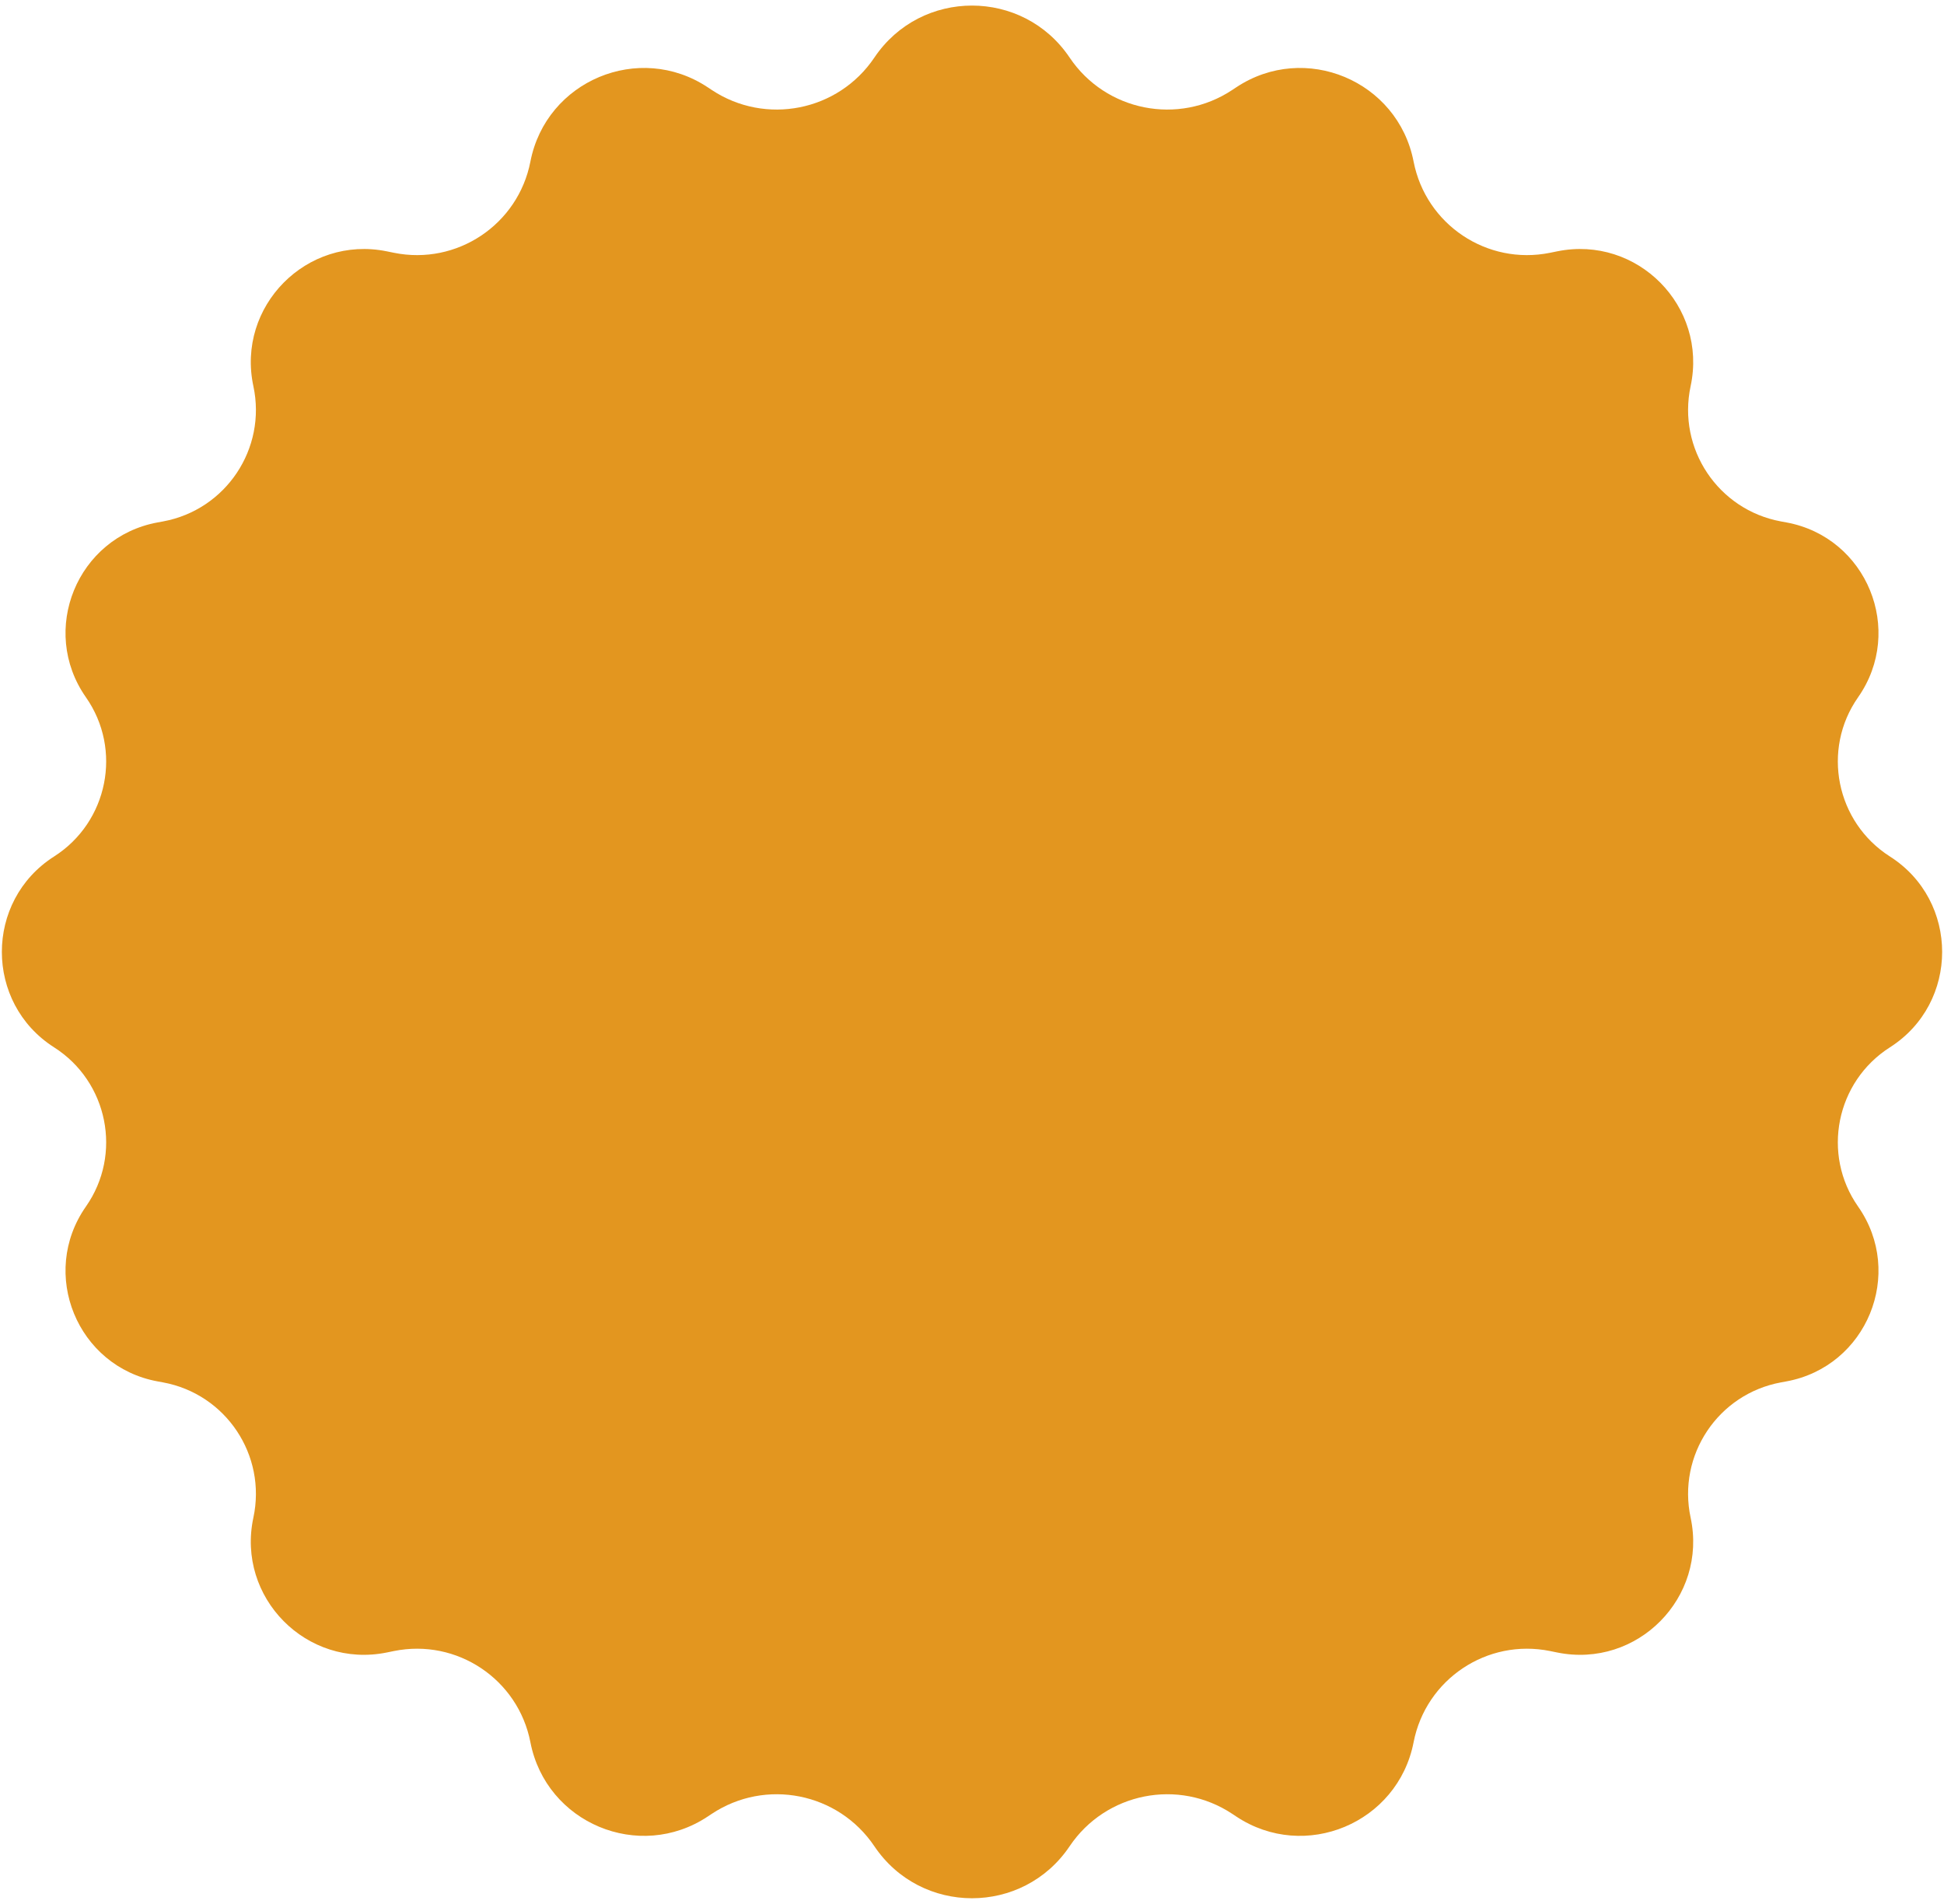 <?xml version="1.0" encoding="UTF-8"?> <svg xmlns="http://www.w3.org/2000/svg" width="244" height="239" viewBox="0 0 244 239" fill="none"><path d="M109.747 7.227C115.598 -1.476 128.402 -1.476 134.253 7.227C138.784 13.966 147.907 15.781 154.673 11.289L155.161 10.965C163.783 5.24 175.453 10.125 177.427 20.284C178.964 28.197 186.657 33.339 194.557 31.733L195.448 31.552C205.5 29.509 214.346 38.45 212.197 48.48C210.517 56.323 215.646 64.004 223.534 65.458L224.223 65.585C234.317 67.444 239.104 79.124 233.217 87.533C228.614 94.106 230.447 103.208 237.213 107.522C245.952 113.094 245.952 125.906 237.213 131.478C230.447 135.792 228.614 144.894 233.217 151.467C239.104 159.876 234.317 171.556 224.223 173.415L223.534 173.542C215.646 174.996 210.517 182.677 212.197 190.52C214.346 200.55 205.5 209.491 195.448 207.448L194.557 207.267C186.657 205.661 178.964 210.804 177.427 218.716C175.453 228.875 163.783 233.76 155.161 228.035L154.673 227.711C147.907 223.218 138.784 225.034 134.253 231.773C128.402 240.476 115.598 240.476 109.747 231.773C105.216 225.034 96.093 223.218 89.327 227.711L88.839 228.035C80.218 233.76 68.547 228.875 66.573 218.716C65.036 210.804 57.343 205.661 49.443 207.267L48.552 207.448C38.5 209.491 29.654 200.55 31.803 190.52C33.483 182.677 28.354 174.996 20.466 173.542L19.777 173.415C9.683 171.556 4.896 159.876 10.784 151.467C15.386 144.894 13.553 135.792 6.787 131.478C-1.952 125.906 -1.952 113.094 6.787 107.522C13.553 103.208 15.386 94.106 10.784 87.533C4.896 79.124 9.683 67.444 19.777 65.585L20.466 65.458C28.354 64.004 33.483 56.323 31.803 48.48C29.654 38.45 38.5 29.509 48.552 31.552L49.443 31.733C57.343 33.339 65.036 28.197 66.573 20.284C68.547 10.125 80.217 5.24 88.839 10.965L89.327 11.289C96.093 15.781 105.216 13.966 109.747 7.227Z" fill="#E3961F"></path></svg> 